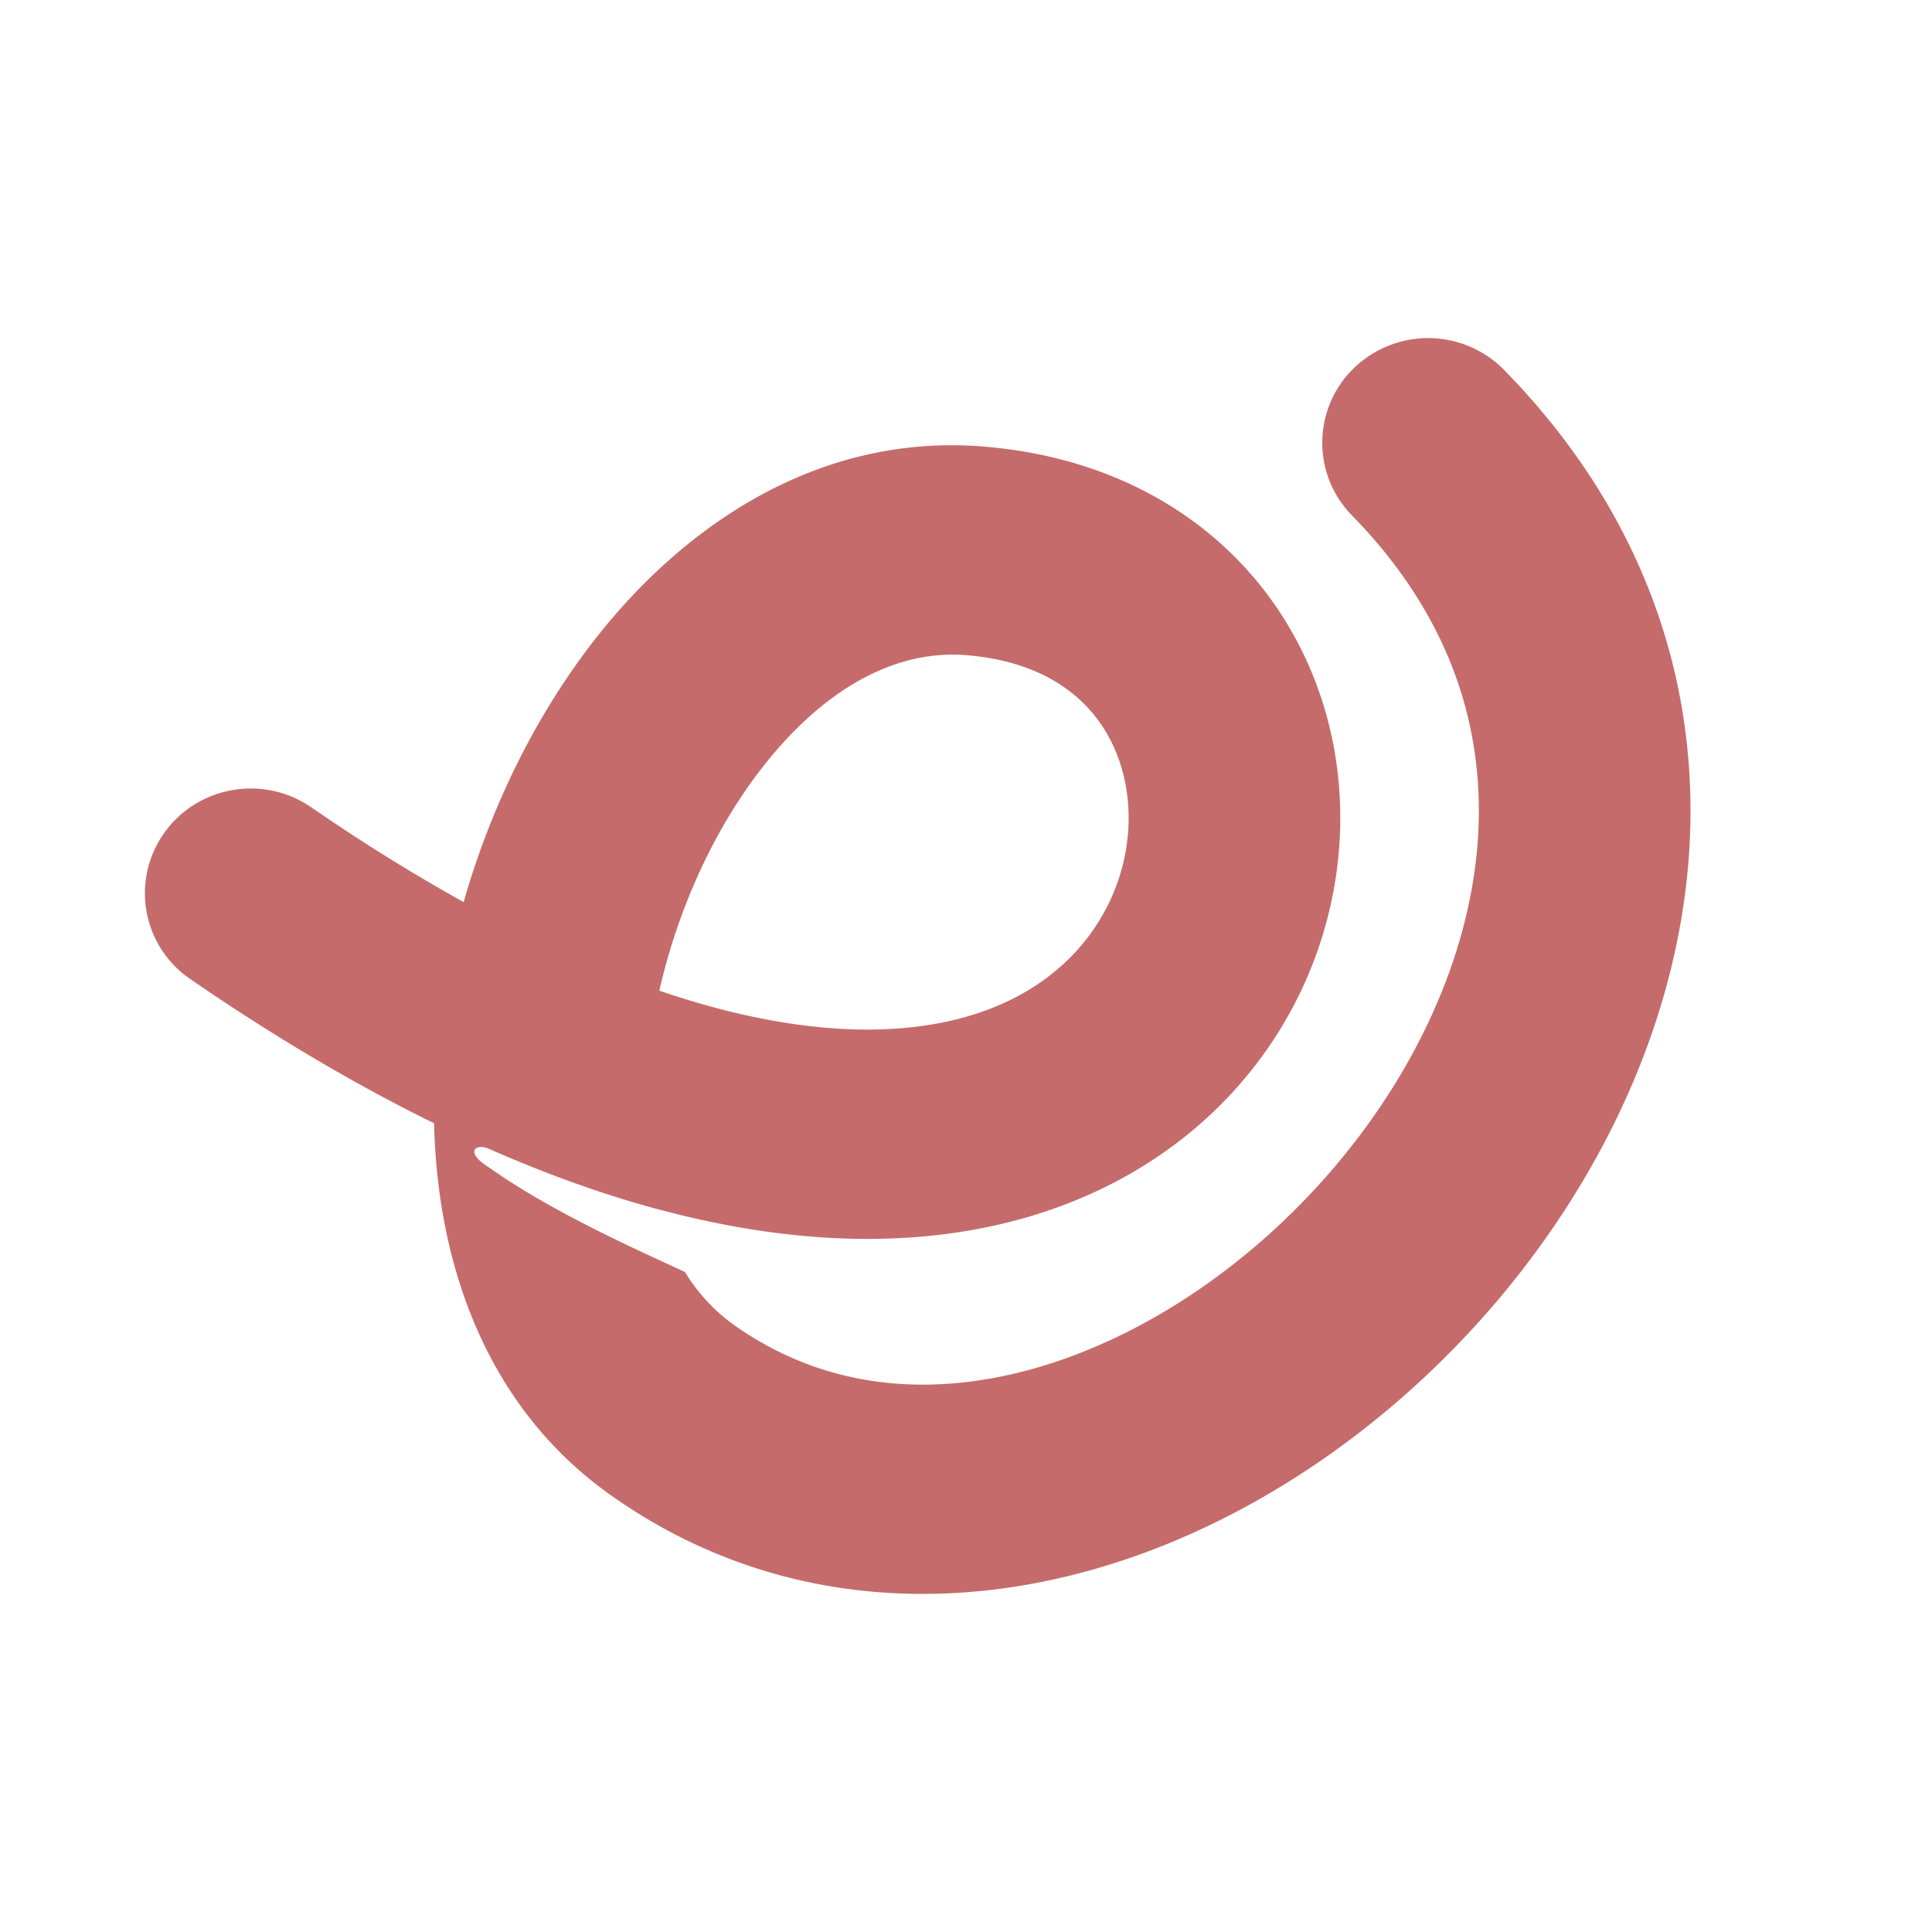 <svg xmlns="http://www.w3.org/2000/svg" width="83" height="83" fill="none"><rect width="100%" height="100%" fill="#333333" stroke="none"/><g clip-path="url(#a)"><path fill="#fff" d="M0 0h83v83H0z"/><path fill="#fff" d="M0 41.5c0-15.515 0-23.272 3.336-29.05a24.9 24.9 0 0 1 9.114-9.114C18.228 0 25.985 0 41.5 0s23.272 0 29.05 3.336a24.9 24.9 0 0 1 9.114 9.114C83 18.228 83 25.985 83 41.5s0 23.272-3.336 29.05a24.9 24.9 0 0 1-9.114 9.114C64.772 83 57.015 83 41.5 83s-23.272 0-29.05-3.336a24.9 24.9 0 0 1-9.114-9.114C0 64.772 0 57.015 0 41.5Z"/><path fill="#C56B6B" fill-rule="evenodd" d="M58.191 15.79a4.584 4.584 0 0 1 6.263-.057l.167.162.568.596c5.758 6.192 7.903 13.41 7.353 20.458-.559 7.147-3.857 13.887-8.459 19.214-4.598 5.323-10.738 9.515-17.375 11.334-6.72 1.842-14.07 1.255-20.45-3.249-5.41-3.82-7.47-9.994-7.61-15.992-3.037-1.489-6.232-3.34-9.585-5.59l-.885-.602-.19-.137a4.463 4.463 0 0 1-.95-6.12c1.387-1.976 4.089-2.512 6.131-1.256l.197.128.807.548a79.042 79.042 0 0 0 5.746 3.527c1.176-4.124 3.123-8.085 5.69-11.35 3.843-4.89 9.606-8.801 16.667-8.218 6.36.526 11.059 3.807 13.484 8.437 2.35 4.483 2.384 9.876.331 14.514-2.092 4.728-6.34 8.667-12.452 10.29-4.398 1.168-9.55 1.088-15.364-.476v.002c-2.314-.623-4.739-1.483-7.273-2.6-.57-.25-1.064.132 0 .797 2.992 2.124 7.209 3.905 8.429 4.502a7.743 7.743 0 0 0 2.111 2.277c3.772 2.663 8.184 3.15 12.738 1.902 4.637-1.271 9.284-4.336 12.89-8.509 3.601-4.17 5.923-9.165 6.306-14.066.361-4.625-.973-9.376-4.994-13.693l-.397-.416-.159-.171a4.46 4.46 0 0 1 .265-6.187ZM41.52 28.147c-2.917-.241-5.996 1.294-8.731 4.774-2.084 2.651-3.66 6.095-4.464 9.639 5.725 1.957 9.992 1.97 12.957 1.183 3.431-.911 5.49-2.975 6.48-5.213 1.03-2.328.924-4.865-.075-6.772-.922-1.76-2.778-3.331-6.167-3.611Z" clip-rule="evenodd"/></g><defs><clipPath id="a"><path fill="#fff" d="M0 0h83v83H0z"/></clipPath></defs></svg>